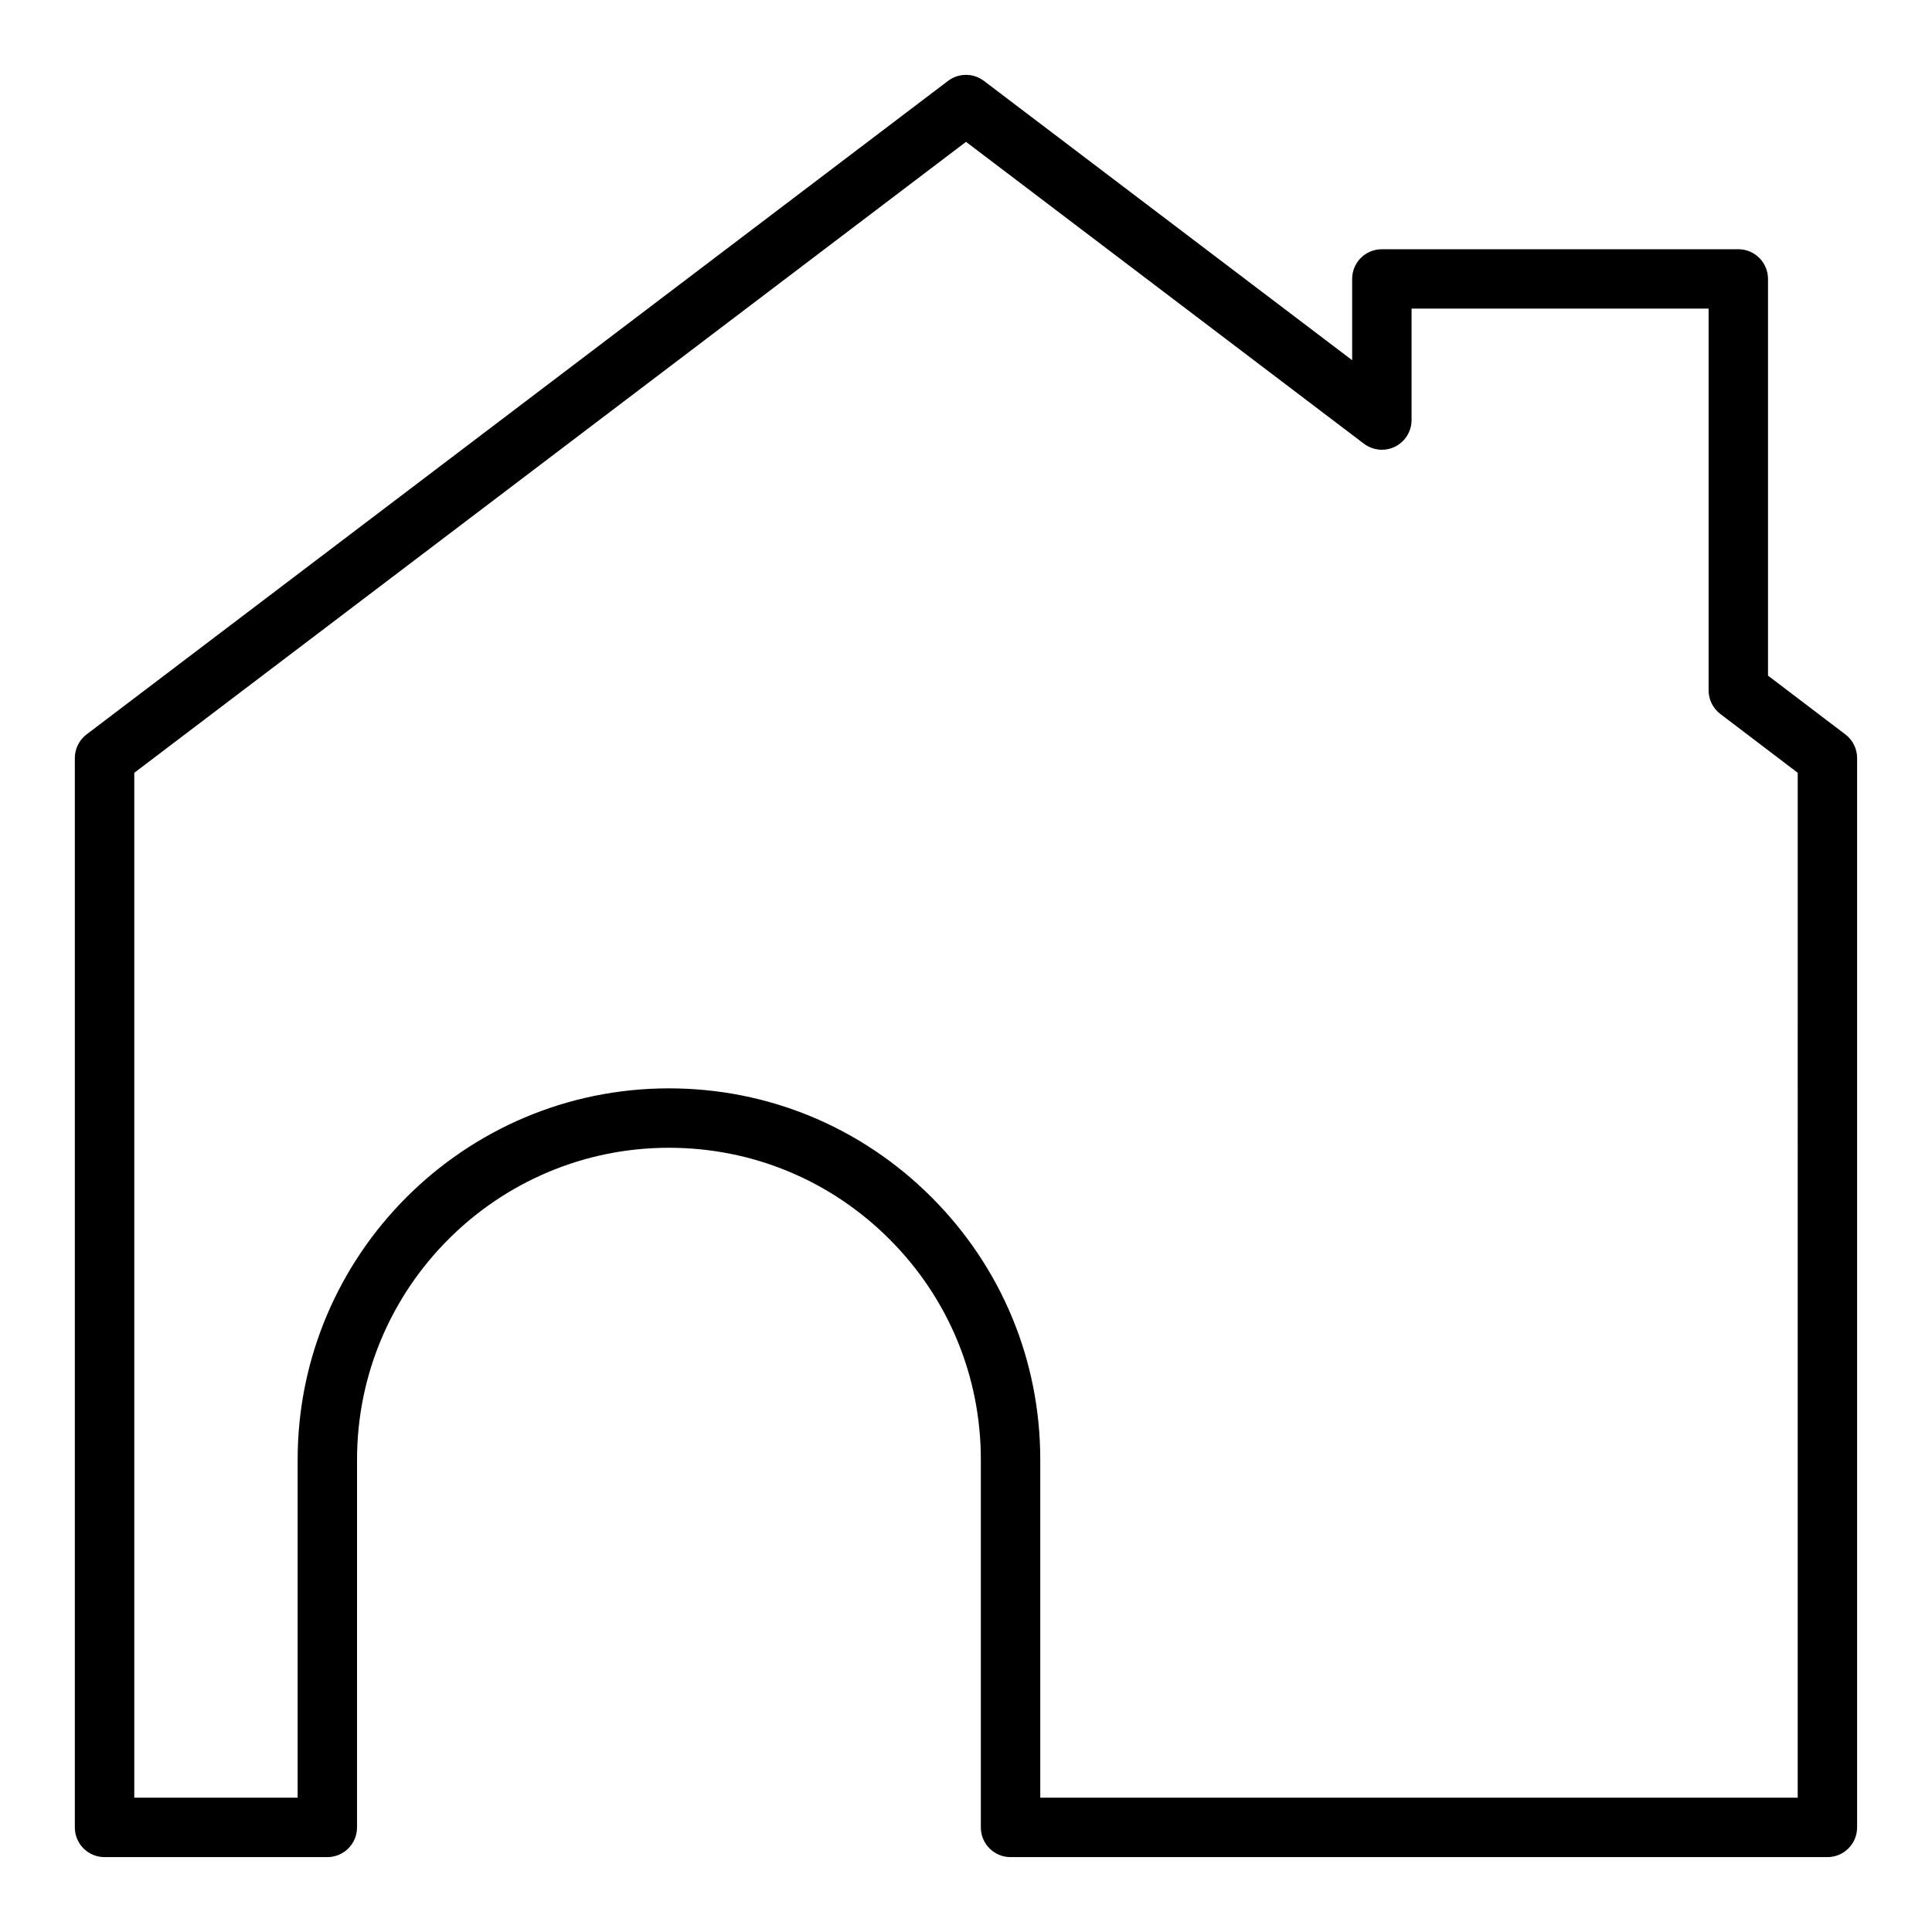 <?xml version="1.0" encoding="UTF-8"?>
<!-- Uploaded to: ICON Repo, www.iconrepo.com, Generator: ICON Repo Mixer Tools -->
<svg fill="#000000" width="800px" height="800px" version="1.1" viewBox="144 144 512 512" xmlns="http://www.w3.org/2000/svg">
 <path d="m612.54 323.05v-105.13c0-4.352-3.519-7.871-7.871-7.871h-94.465c-4.352 0-7.871 3.519-7.871 7.871v21.539l-97.582-74.02c-2.809-2.133-6.707-2.133-9.516 0l-228.29 173.18c-1.961 1.496-3.113 3.816-3.113 6.273v283.39c0 4.352 3.519 7.871 7.871 7.871h59.039c4.352 0 7.871-3.519 7.871-7.871l0.004-97.457c0-45.578 37.078-82.656 82.656-82.656 22.066 0 42.809 8.605 58.434 24.223 15.625 15.617 24.223 36.367 24.223 58.434v97.457c0 4.352 3.519 7.871 7.871 7.871h216.48c4.352 0 7.871-3.519 7.871-7.871v-283.39c0-2.465-1.148-4.777-3.117-6.266zm7.871 297.36h-200.73v-89.582c0-26.27-10.242-50.973-28.836-69.566s-43.297-28.836-69.566-28.836c-54.262 0-98.398 44.137-98.398 98.398v89.586h-43.297v-271.61l220.42-167.21 105.45 79.996c2.387 1.801 5.582 2.109 8.258 0.781 2.676-1.332 4.367-4.066 4.367-7.055v-29.523h78.719v101.16c0 2.465 1.148 4.777 3.117 6.266l20.5 15.582z"/>
</svg>